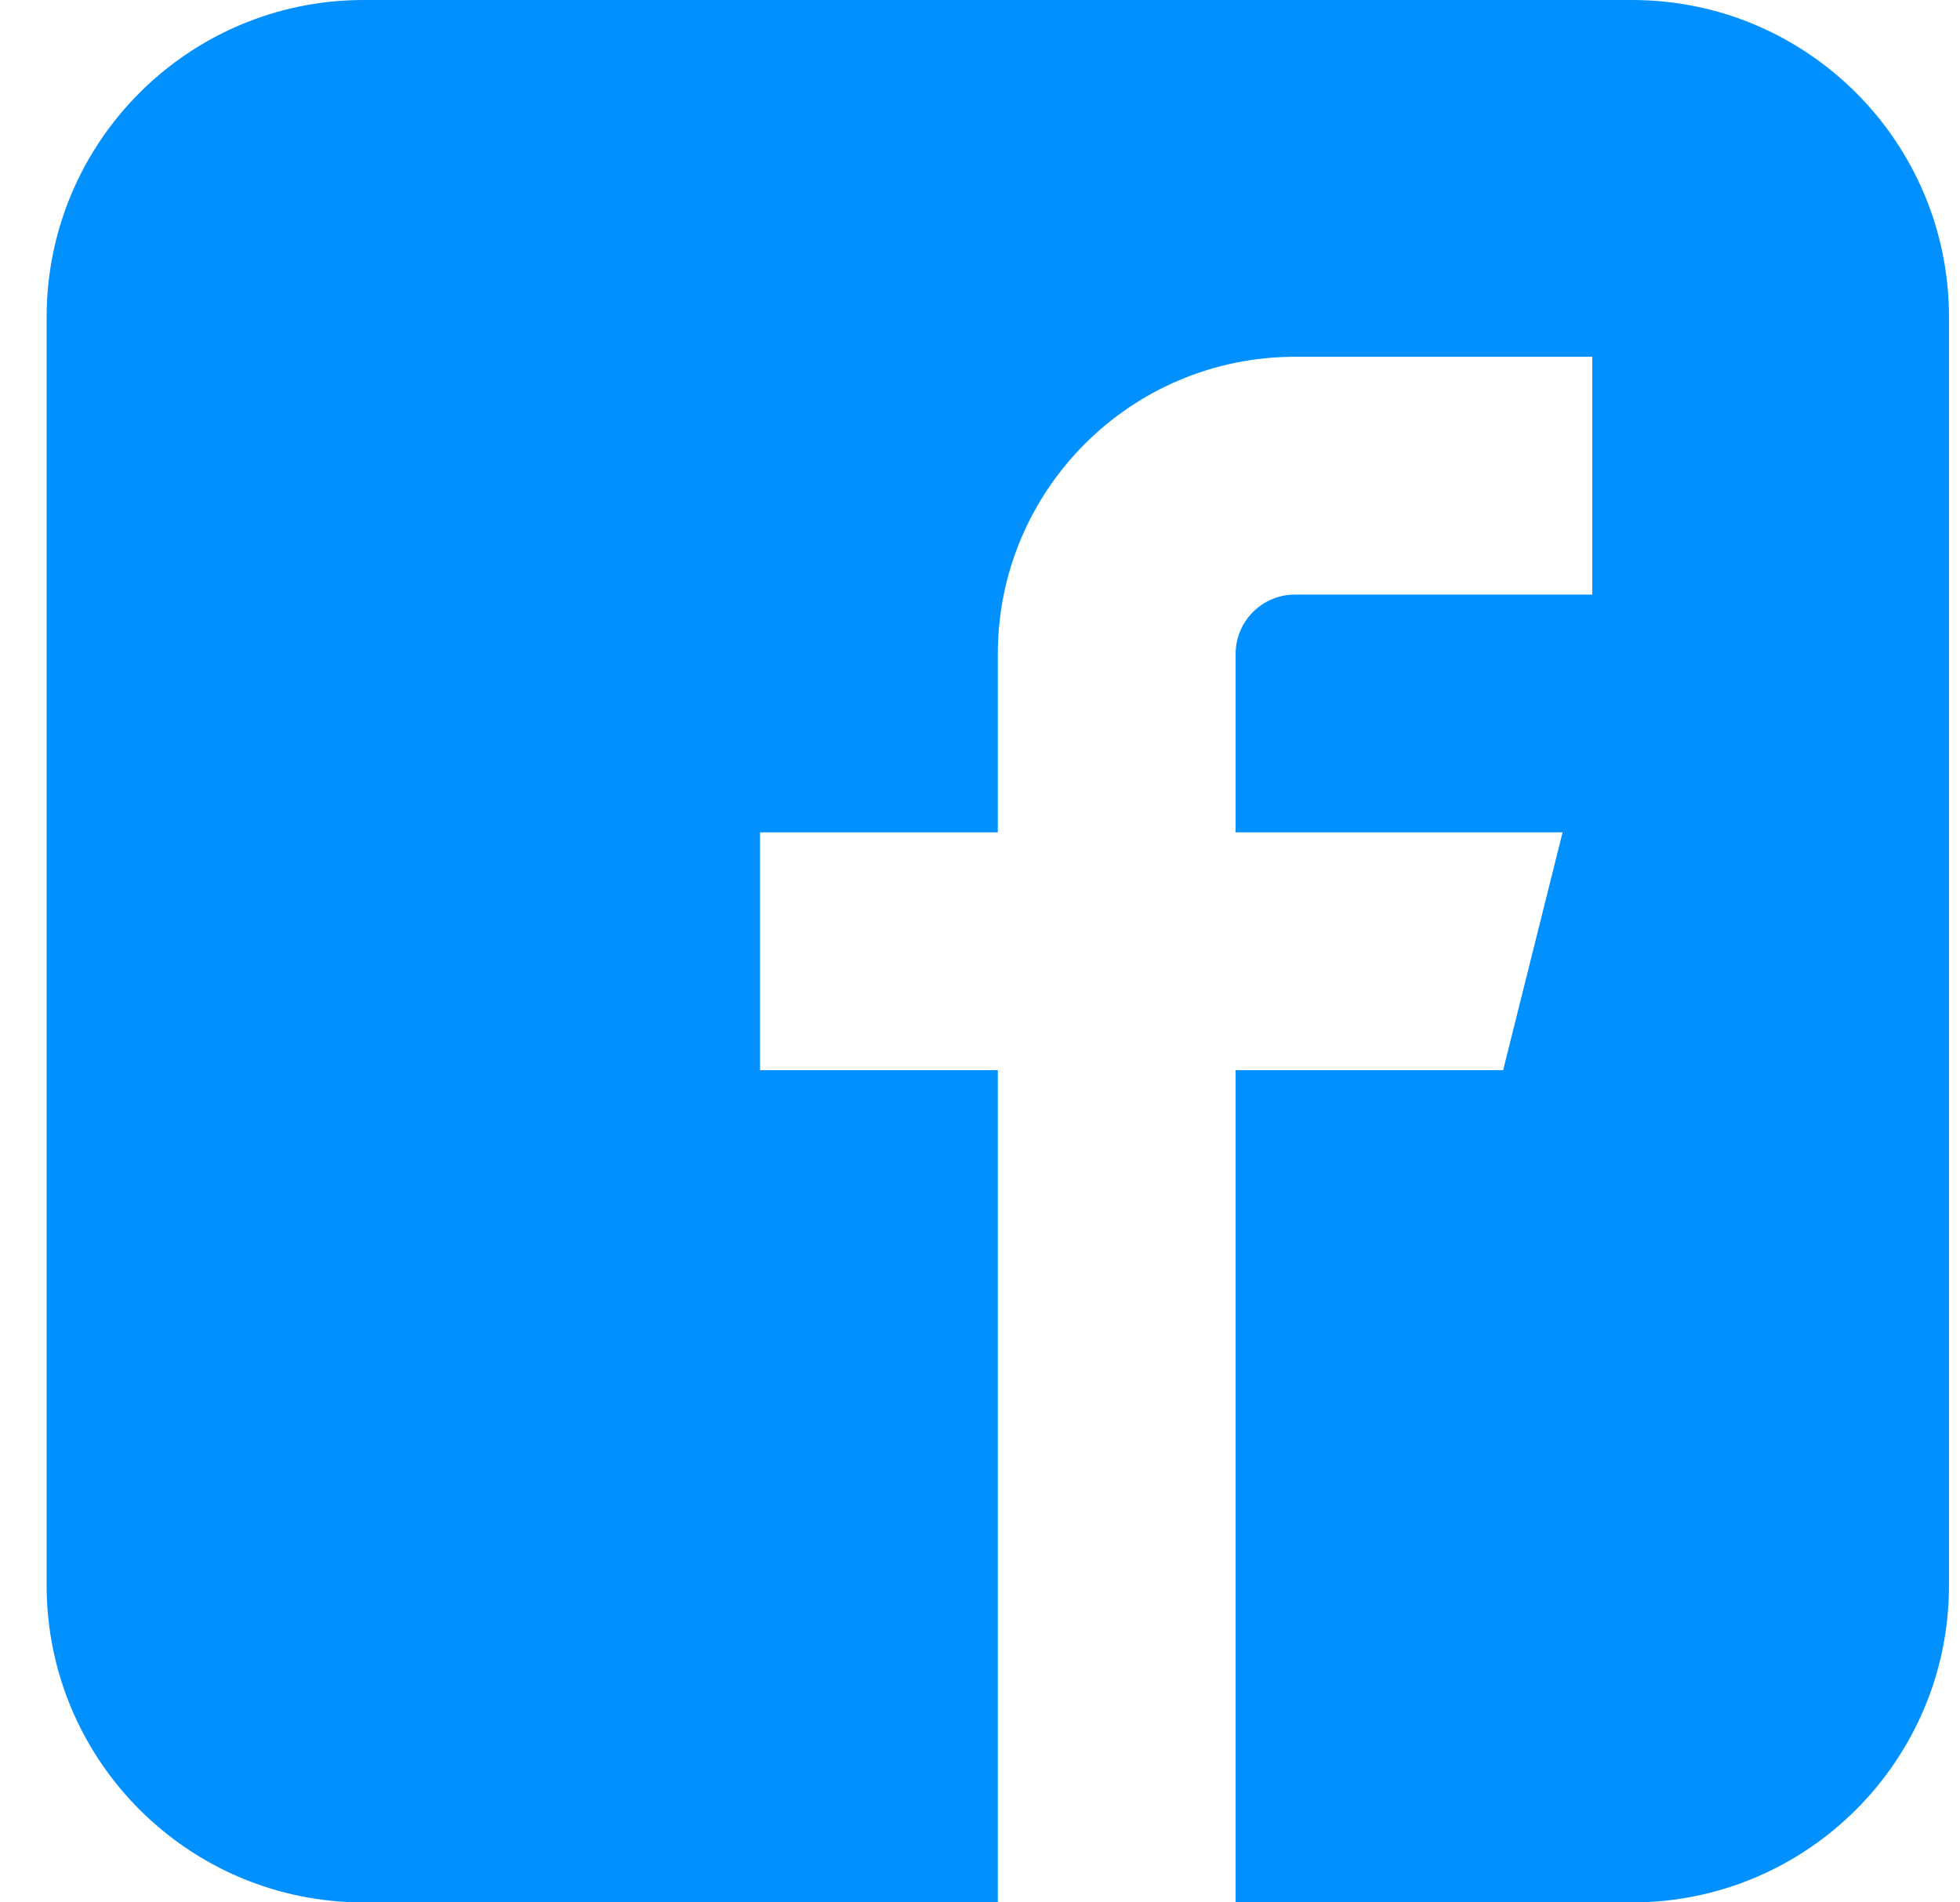 <?xml version="1.0" encoding="UTF-8"?>
<svg id="SVGDoc" width="34" height="33" xmlns="http://www.w3.org/2000/svg" version="1.1" xmlns:xlink="http://www.w3.org/1999/xlink" xmlns:avocode="https://avocode.com/" viewBox="0 0 34 33"><defs></defs><desc>Generated with Avocode.</desc><g><g><title>facebook</title><path d="M28.309,-0v0h-22.001c-3.037,0 -5.499,2.463 -5.499,5.501v21.999c0,3.038 2.462,5.501 5.499,5.501h11.001v0v-14.437v0h-4.125v0v-4.125v0h4.125v0v-3.094c0,-2.848 2.309,-5.156 5.156,-5.156h5.156v0v4.125v0h-5.156c-0.57,0 -1.031,0.462 -1.031,1.031v3.094v0h5.672v0l-1.031,4.125v0h-4.641v0v14.437v0h6.876c3.037,0 5.499,-2.463 5.499,-5.501v-21.999c0,-3.038 -2.462,-5.501 -5.499,-5.501z" fill="#0090ff" fill-opacity="1"></path></g></g></svg>